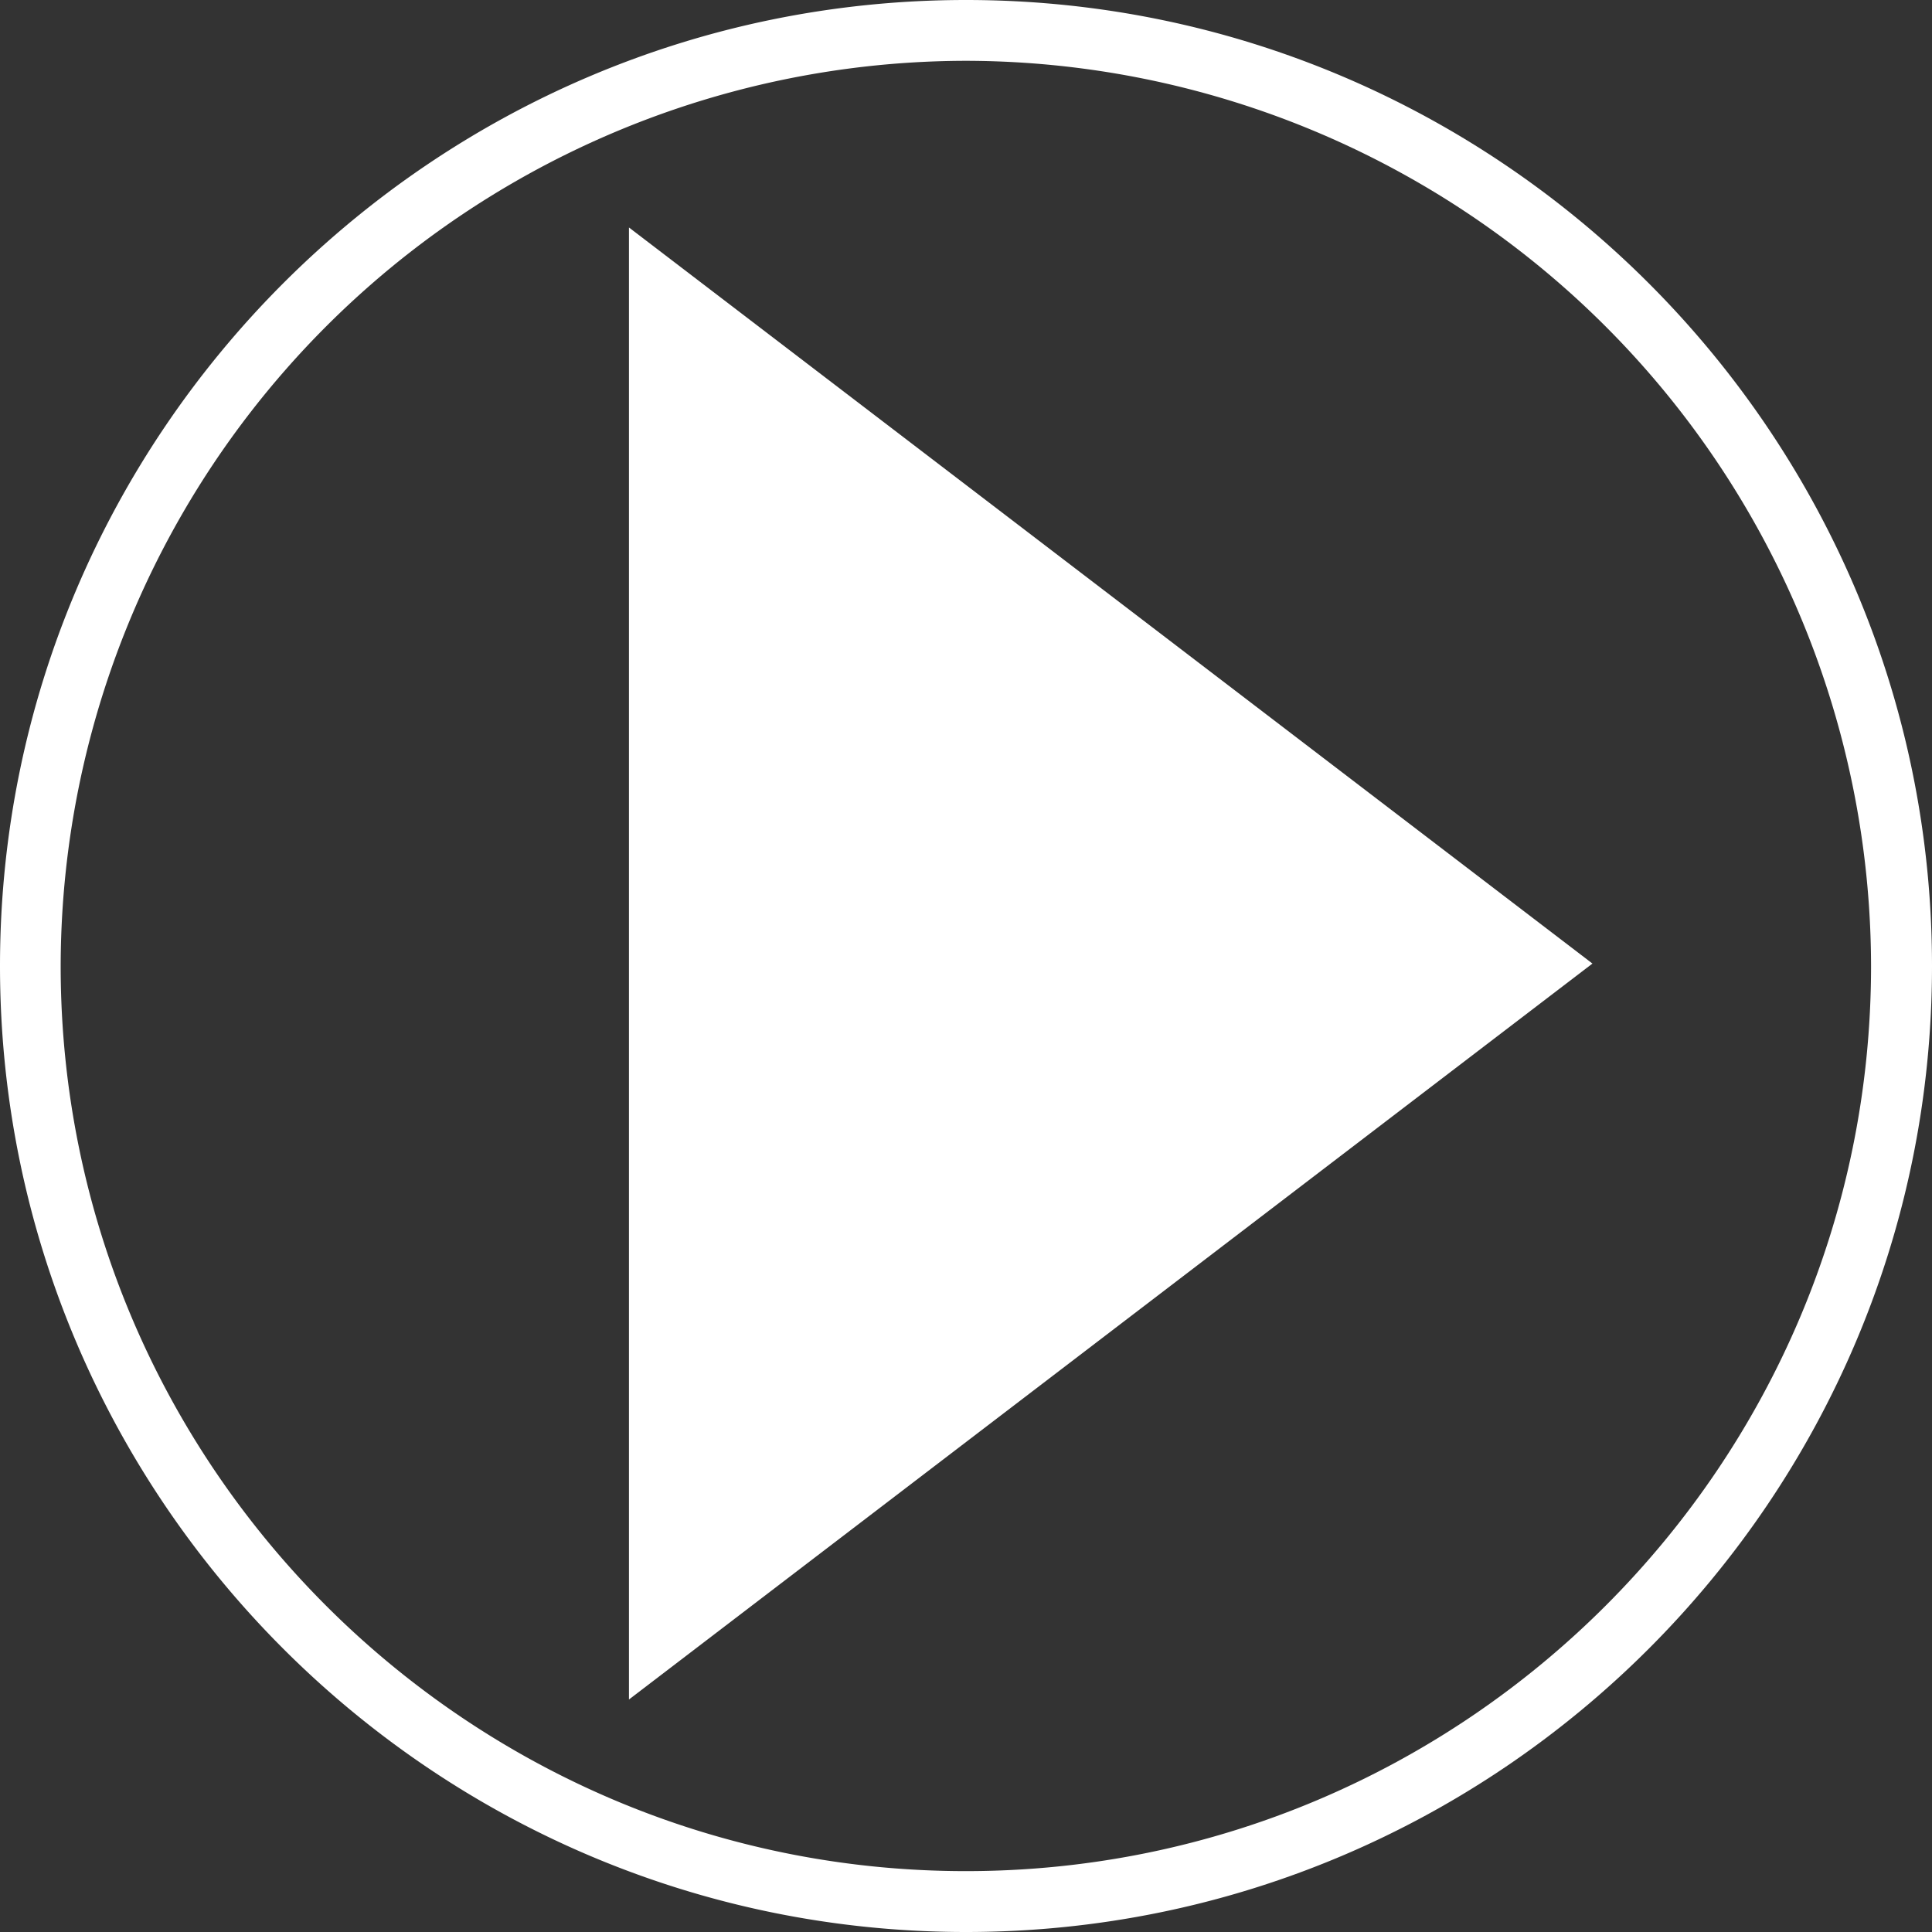 <svg id="Layer_1" data-name="Layer 1" xmlns="http://www.w3.org/2000/svg" viewBox="0 0 277.04 277.05"><rect x="0" y="0" width="277.04" height="277.05" fill="#333333" stroke="none"/><defs><style>.cls-1{fill:#fff;}</style></defs><polygon class="cls-1" points="90.19 32.62 90.19 243.7 228.35 138.17 90.19 32.62"/><path class="cls-1" d="M149.82,288.45c-76.38,0-138.52-62.14-138.52-138.52S73.44,11.41,149.82,11.41,288.34,73.55,288.34,149.93,226.2,288.45,149.82,288.45Zm0-268.32A130,130,0,0,0,20,149.93c0,71.57,58.23,129.79,129.8,129.79s129.8-58.22,129.8-129.79A130,130,0,0,0,149.82,20.13Z" transform="translate(-11.3 -11.41)"/></svg>